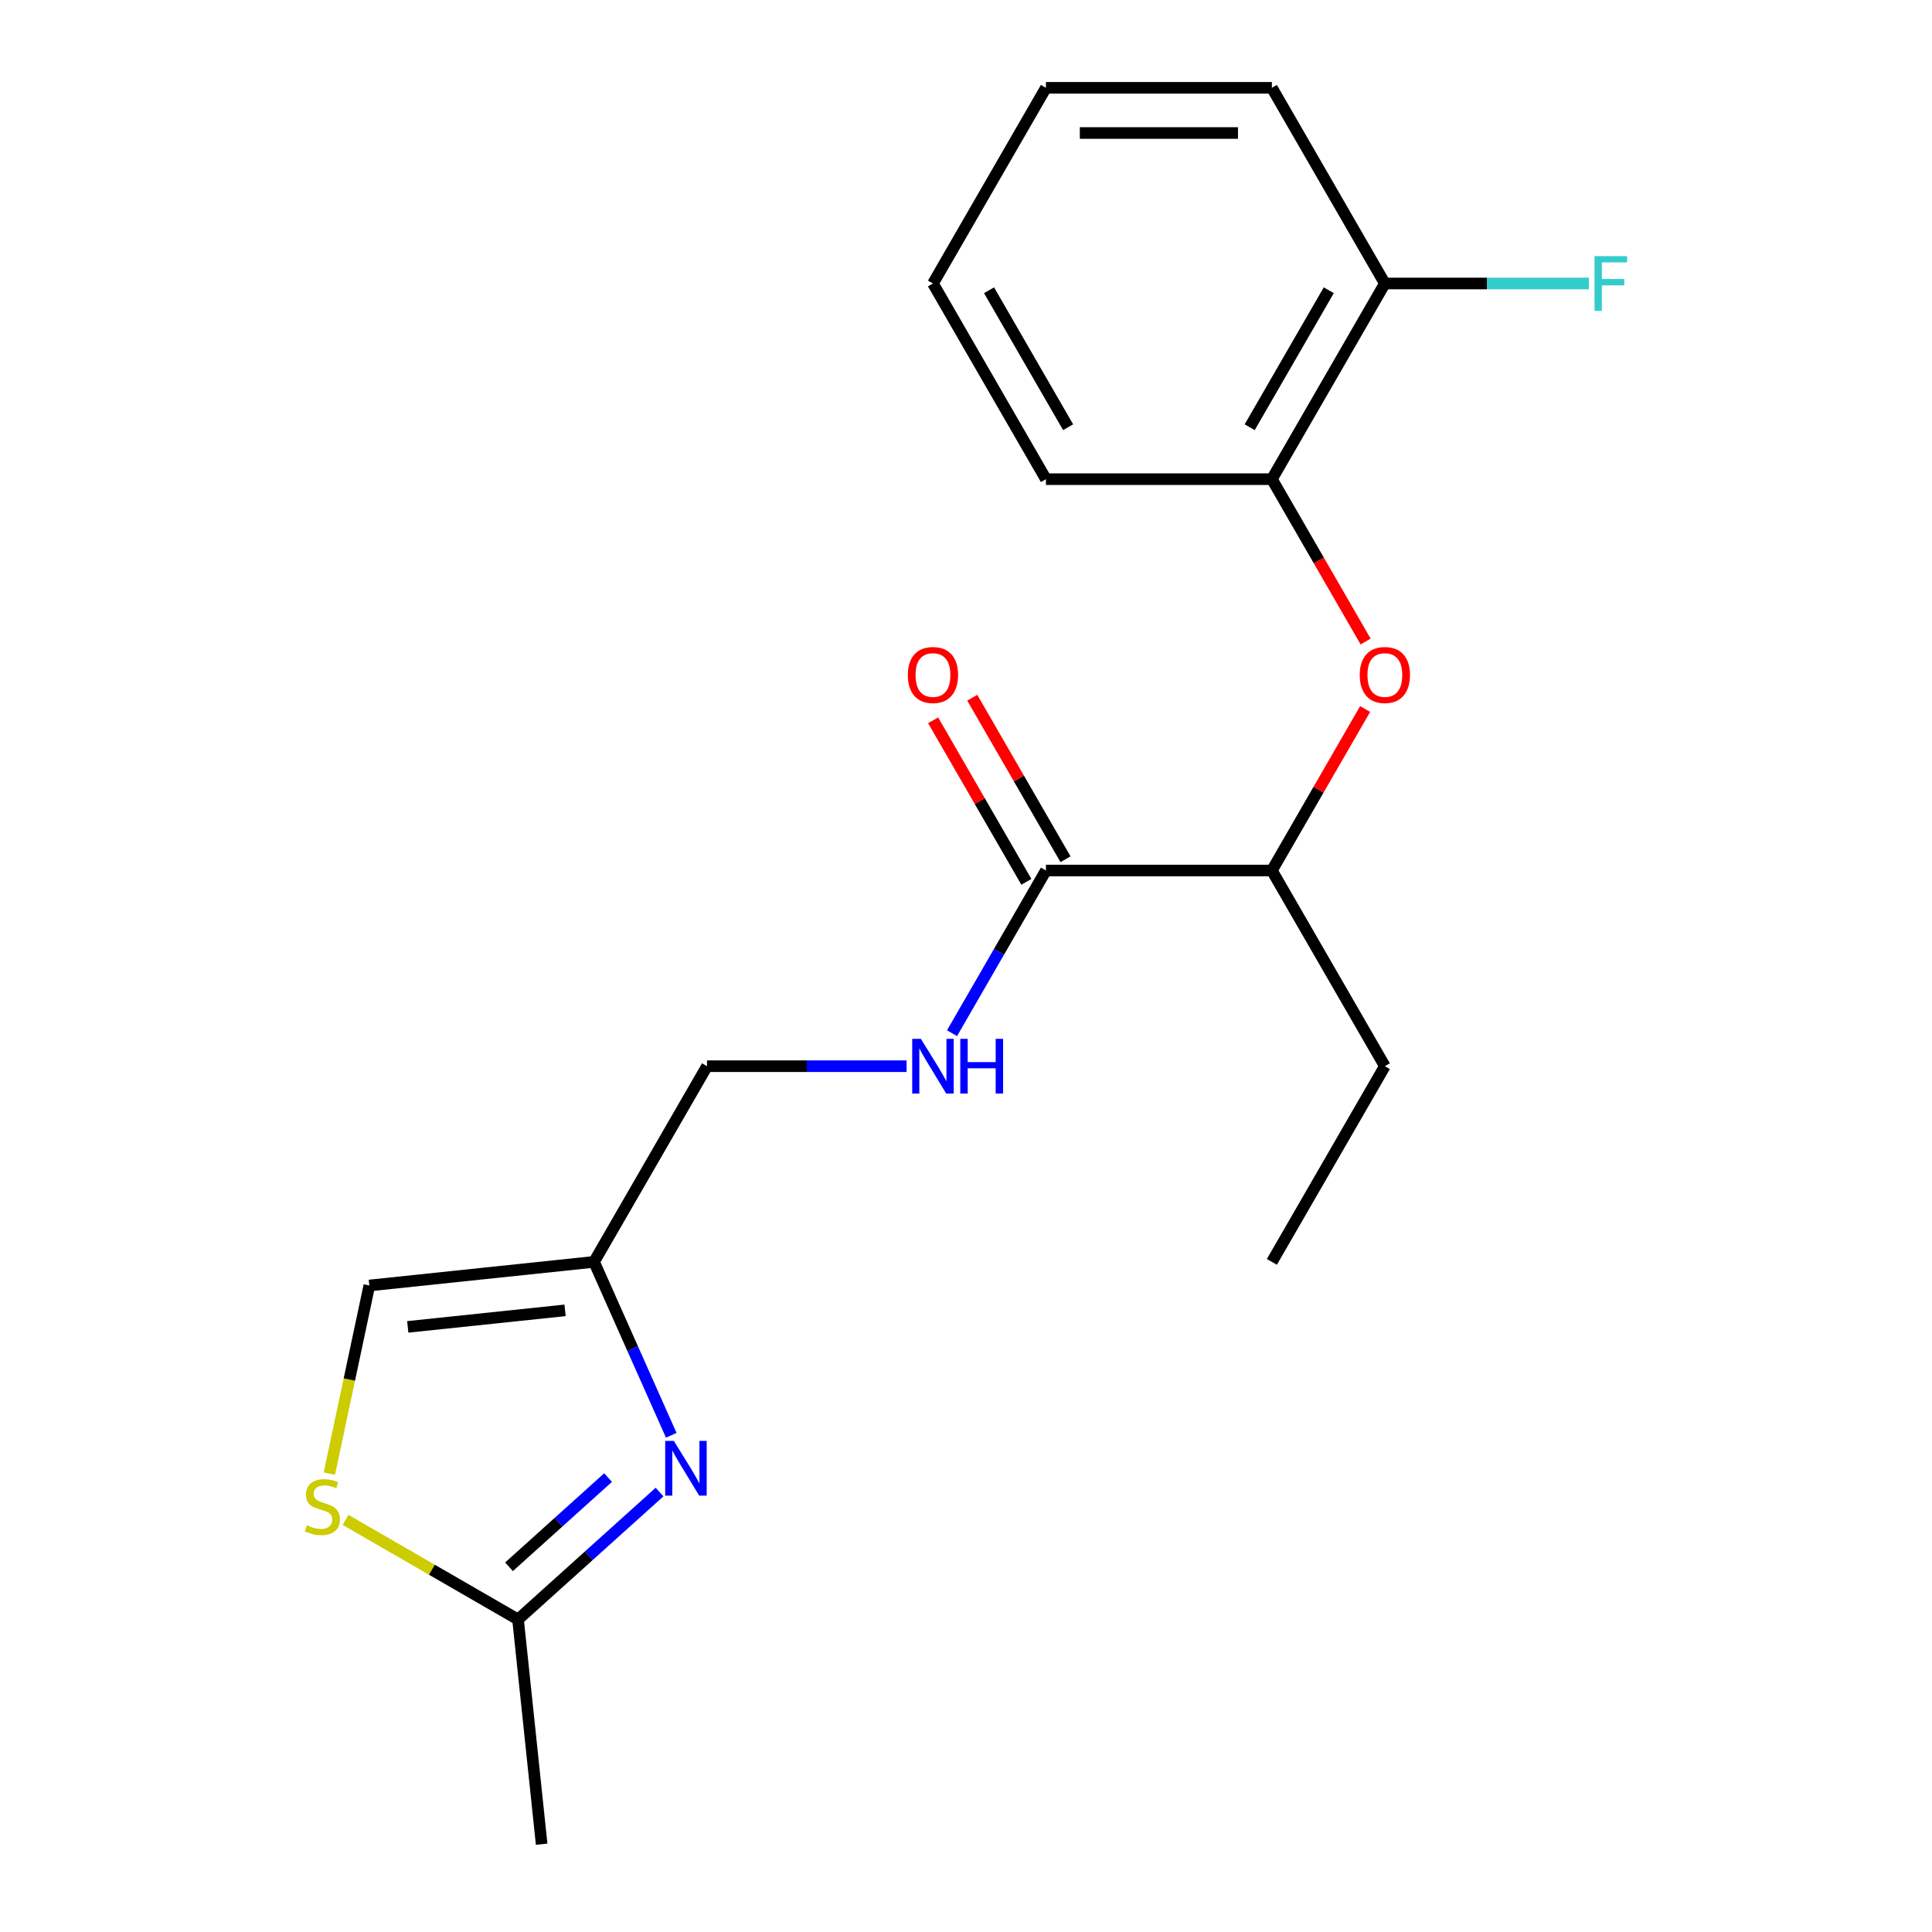 <?xml version='1.0' encoding='iso-8859-1'?>
<svg version='1.1' baseProfile='full'
              xmlns='http://www.w3.org/2000/svg'
                      xmlns:rdkit='http://www.rdkit.org/xml'
                      xmlns:xlink='http://www.w3.org/1999/xlink'
                  xml:space='preserve'
width='1000px' height='1000px' viewBox='0 0 1000 1000'>
<!-- END OF HEADER -->
<rect style='opacity:1.0;fill:#FFFFFF;stroke:none' width='1000' height='1000' x='0' y='0'> </rect>
<path class='bond-0' d='M 347.437,742.898 L 327.456,698.021' style='fill:none;fill-rule:evenodd;stroke:#0000FF;stroke-width:6px;stroke-linecap:butt;stroke-linejoin:miter;stroke-opacity:1' />
<path class='bond-0' d='M 327.456,698.021 L 307.475,653.143' style='fill:none;fill-rule:evenodd;stroke:#000000;stroke-width:6px;stroke-linecap:butt;stroke-linejoin:miter;stroke-opacity:1' />
<path class='bond-1' d='M 341.379,772.285 L 304.756,805.261' style='fill:none;fill-rule:evenodd;stroke:#0000FF;stroke-width:6px;stroke-linecap:butt;stroke-linejoin:miter;stroke-opacity:1' />
<path class='bond-1' d='M 304.756,805.261 L 268.132,838.236' style='fill:none;fill-rule:evenodd;stroke:#000000;stroke-width:6px;stroke-linecap:butt;stroke-linejoin:miter;stroke-opacity:1' />
<path class='bond-1' d='M 314.741,764.795 L 289.105,787.878' style='fill:none;fill-rule:evenodd;stroke:#0000FF;stroke-width:6px;stroke-linecap:butt;stroke-linejoin:miter;stroke-opacity:1' />
<path class='bond-1' d='M 289.105,787.878 L 263.469,810.962' style='fill:none;fill-rule:evenodd;stroke:#000000;stroke-width:6px;stroke-linecap:butt;stroke-linejoin:miter;stroke-opacity:1' />
<path class='bond-5' d='M 307.475,653.143 L 191.166,665.368' style='fill:none;fill-rule:evenodd;stroke:#000000;stroke-width:6px;stroke-linecap:butt;stroke-linejoin:miter;stroke-opacity:1' />
<path class='bond-5' d='M 292.474,678.238 L 211.058,686.796' style='fill:none;fill-rule:evenodd;stroke:#000000;stroke-width:6px;stroke-linecap:butt;stroke-linejoin:miter;stroke-opacity:1' />
<path class='bond-11' d='M 307.475,653.143 L 365.95,551.862' style='fill:none;fill-rule:evenodd;stroke:#000000;stroke-width:6px;stroke-linecap:butt;stroke-linejoin:miter;stroke-opacity:1' />
<path class='bond-2' d='M 268.132,838.236 L 223.494,812.464' style='fill:none;fill-rule:evenodd;stroke:#000000;stroke-width:6px;stroke-linecap:butt;stroke-linejoin:miter;stroke-opacity:1' />
<path class='bond-2' d='M 223.494,812.464 L 178.855,786.692' style='fill:none;fill-rule:evenodd;stroke:#CCCC00;stroke-width:6px;stroke-linecap:butt;stroke-linejoin:miter;stroke-opacity:1' />
<path class='bond-13' d='M 268.132,838.236 L 280.357,954.545' style='fill:none;fill-rule:evenodd;stroke:#000000;stroke-width:6px;stroke-linecap:butt;stroke-linejoin:miter;stroke-opacity:1' />
<path class='bond-20' d='M 170.474,762.718 L 180.82,714.043' style='fill:none;fill-rule:evenodd;stroke:#CCCC00;stroke-width:6px;stroke-linecap:butt;stroke-linejoin:miter;stroke-opacity:1' />
<path class='bond-20' d='M 180.82,714.043 L 191.166,665.368' style='fill:none;fill-rule:evenodd;stroke:#000000;stroke-width:6px;stroke-linecap:butt;stroke-linejoin:miter;stroke-opacity:1' />
<path class='bond-3' d='M 541.375,450.58 L 517.069,492.679' style='fill:none;fill-rule:evenodd;stroke:#000000;stroke-width:6px;stroke-linecap:butt;stroke-linejoin:miter;stroke-opacity:1' />
<path class='bond-3' d='M 517.069,492.679 L 492.763,534.778' style='fill:none;fill-rule:evenodd;stroke:#0000FF;stroke-width:6px;stroke-linecap:butt;stroke-linejoin:miter;stroke-opacity:1' />
<path class='bond-8' d='M 541.375,450.58 L 658.324,450.58' style='fill:none;fill-rule:evenodd;stroke:#000000;stroke-width:6px;stroke-linecap:butt;stroke-linejoin:miter;stroke-opacity:1' />
<path class='bond-9' d='M 551.503,444.733 L 527.37,402.934' style='fill:none;fill-rule:evenodd;stroke:#000000;stroke-width:6px;stroke-linecap:butt;stroke-linejoin:miter;stroke-opacity:1' />
<path class='bond-9' d='M 527.37,402.934 L 503.238,361.135' style='fill:none;fill-rule:evenodd;stroke:#FF0000;stroke-width:6px;stroke-linecap:butt;stroke-linejoin:miter;stroke-opacity:1' />
<path class='bond-9' d='M 531.247,456.428 L 507.114,414.629' style='fill:none;fill-rule:evenodd;stroke:#000000;stroke-width:6px;stroke-linecap:butt;stroke-linejoin:miter;stroke-opacity:1' />
<path class='bond-9' d='M 507.114,414.629 L 482.981,372.83' style='fill:none;fill-rule:evenodd;stroke:#FF0000;stroke-width:6px;stroke-linecap:butt;stroke-linejoin:miter;stroke-opacity:1' />
<path class='bond-4' d='M 706.59,366.982 L 682.457,408.781' style='fill:none;fill-rule:evenodd;stroke:#FF0000;stroke-width:6px;stroke-linecap:butt;stroke-linejoin:miter;stroke-opacity:1' />
<path class='bond-4' d='M 682.457,408.781 L 658.324,450.58' style='fill:none;fill-rule:evenodd;stroke:#000000;stroke-width:6px;stroke-linecap:butt;stroke-linejoin:miter;stroke-opacity:1' />
<path class='bond-7' d='M 706.844,332.055 L 682.584,290.036' style='fill:none;fill-rule:evenodd;stroke:#FF0000;stroke-width:6px;stroke-linecap:butt;stroke-linejoin:miter;stroke-opacity:1' />
<path class='bond-7' d='M 682.584,290.036 L 658.324,248.017' style='fill:none;fill-rule:evenodd;stroke:#000000;stroke-width:6px;stroke-linecap:butt;stroke-linejoin:miter;stroke-opacity:1' />
<path class='bond-6' d='M 469.236,551.862 L 417.593,551.862' style='fill:none;fill-rule:evenodd;stroke:#0000FF;stroke-width:6px;stroke-linecap:butt;stroke-linejoin:miter;stroke-opacity:1' />
<path class='bond-6' d='M 417.593,551.862 L 365.95,551.862' style='fill:none;fill-rule:evenodd;stroke:#000000;stroke-width:6px;stroke-linecap:butt;stroke-linejoin:miter;stroke-opacity:1' />
<path class='bond-10' d='M 658.324,248.017 L 716.799,146.736' style='fill:none;fill-rule:evenodd;stroke:#000000;stroke-width:6px;stroke-linecap:butt;stroke-linejoin:miter;stroke-opacity:1' />
<path class='bond-10' d='M 646.839,221.13 L 687.772,150.233' style='fill:none;fill-rule:evenodd;stroke:#000000;stroke-width:6px;stroke-linecap:butt;stroke-linejoin:miter;stroke-opacity:1' />
<path class='bond-14' d='M 658.324,248.017 L 541.375,248.017' style='fill:none;fill-rule:evenodd;stroke:#000000;stroke-width:6px;stroke-linecap:butt;stroke-linejoin:miter;stroke-opacity:1' />
<path class='bond-15' d='M 658.324,450.58 L 716.799,551.862' style='fill:none;fill-rule:evenodd;stroke:#000000;stroke-width:6px;stroke-linecap:butt;stroke-linejoin:miter;stroke-opacity:1' />
<path class='bond-12' d='M 716.799,146.736 L 769.602,146.736' style='fill:none;fill-rule:evenodd;stroke:#000000;stroke-width:6px;stroke-linecap:butt;stroke-linejoin:miter;stroke-opacity:1' />
<path class='bond-12' d='M 769.602,146.736 L 822.405,146.736' style='fill:none;fill-rule:evenodd;stroke:#33CCCC;stroke-width:6px;stroke-linecap:butt;stroke-linejoin:miter;stroke-opacity:1' />
<path class='bond-16' d='M 716.799,146.736 L 658.324,45.455' style='fill:none;fill-rule:evenodd;stroke:#000000;stroke-width:6px;stroke-linecap:butt;stroke-linejoin:miter;stroke-opacity:1' />
<path class='bond-18' d='M 541.375,248.017 L 482.9,146.736' style='fill:none;fill-rule:evenodd;stroke:#000000;stroke-width:6px;stroke-linecap:butt;stroke-linejoin:miter;stroke-opacity:1' />
<path class='bond-18' d='M 552.86,221.13 L 511.927,150.233' style='fill:none;fill-rule:evenodd;stroke:#000000;stroke-width:6px;stroke-linecap:butt;stroke-linejoin:miter;stroke-opacity:1' />
<path class='bond-17' d='M 716.799,551.862 L 658.324,653.143' style='fill:none;fill-rule:evenodd;stroke:#000000;stroke-width:6px;stroke-linecap:butt;stroke-linejoin:miter;stroke-opacity:1' />
<path class='bond-21' d='M 658.324,45.455 L 541.375,45.455' style='fill:none;fill-rule:evenodd;stroke:#000000;stroke-width:6px;stroke-linecap:butt;stroke-linejoin:miter;stroke-opacity:1' />
<path class='bond-21' d='M 640.782,68.844 L 558.917,68.844' style='fill:none;fill-rule:evenodd;stroke:#000000;stroke-width:6px;stroke-linecap:butt;stroke-linejoin:miter;stroke-opacity:1' />
<path class='bond-19' d='M 482.9,146.736 L 541.375,45.455' style='fill:none;fill-rule:evenodd;stroke:#000000;stroke-width:6px;stroke-linecap:butt;stroke-linejoin:miter;stroke-opacity:1' />
<path  class='atom-0' d='M 348.783 745.822
L 358.063 760.822
Q 358.983 762.302, 360.463 764.982
Q 361.943 767.662, 362.023 767.822
L 362.023 745.822
L 365.783 745.822
L 365.783 774.142
L 361.903 774.142
L 351.943 757.742
Q 350.783 755.822, 349.543 753.622
Q 348.343 751.422, 347.983 750.742
L 347.983 774.142
L 344.303 774.142
L 344.303 745.822
L 348.783 745.822
' fill='#0000FF'/>
<path  class='atom-3' d='M 158.851 789.482
Q 159.171 789.602, 160.491 790.162
Q 161.811 790.722, 163.251 791.082
Q 164.731 791.402, 166.171 791.402
Q 168.851 791.402, 170.411 790.122
Q 171.971 788.802, 171.971 786.522
Q 171.971 784.962, 171.171 784.002
Q 170.411 783.042, 169.211 782.522
Q 168.011 782.002, 166.011 781.402
Q 163.491 780.642, 161.971 779.922
Q 160.491 779.202, 159.411 777.682
Q 158.371 776.162, 158.371 773.602
Q 158.371 770.042, 160.771 767.842
Q 163.211 765.642, 168.011 765.642
Q 171.291 765.642, 175.011 767.202
L 174.091 770.282
Q 170.691 768.882, 168.131 768.882
Q 165.371 768.882, 163.851 770.042
Q 162.331 771.162, 162.371 773.122
Q 162.371 774.642, 163.131 775.562
Q 163.931 776.482, 165.051 777.002
Q 166.211 777.522, 168.131 778.122
Q 170.691 778.922, 172.211 779.722
Q 173.731 780.522, 174.811 782.162
Q 175.931 783.762, 175.931 786.522
Q 175.931 790.442, 173.291 792.562
Q 170.691 794.642, 166.331 794.642
Q 163.811 794.642, 161.891 794.082
Q 160.011 793.562, 157.771 792.642
L 158.851 789.482
' fill='#CCCC00'/>
<path  class='atom-5' d='M 703.799 349.379
Q 703.799 342.579, 707.159 338.779
Q 710.519 334.979, 716.799 334.979
Q 723.079 334.979, 726.439 338.779
Q 729.799 342.579, 729.799 349.379
Q 729.799 356.259, 726.399 360.179
Q 722.999 364.059, 716.799 364.059
Q 710.559 364.059, 707.159 360.179
Q 703.799 356.299, 703.799 349.379
M 716.799 360.859
Q 721.119 360.859, 723.439 357.979
Q 725.799 355.059, 725.799 349.379
Q 725.799 343.819, 723.439 341.019
Q 721.119 338.179, 716.799 338.179
Q 712.479 338.179, 710.119 340.979
Q 707.799 343.779, 707.799 349.379
Q 707.799 355.099, 710.119 357.979
Q 712.479 360.859, 716.799 360.859
' fill='#FF0000'/>
<path  class='atom-7' d='M 476.64 537.702
L 485.92 552.702
Q 486.84 554.182, 488.32 556.862
Q 489.8 559.542, 489.88 559.702
L 489.88 537.702
L 493.64 537.702
L 493.64 566.022
L 489.76 566.022
L 479.8 549.622
Q 478.64 547.702, 477.4 545.502
Q 476.2 543.302, 475.84 542.622
L 475.84 566.022
L 472.16 566.022
L 472.16 537.702
L 476.64 537.702
' fill='#0000FF'/>
<path  class='atom-7' d='M 497.04 537.702
L 500.88 537.702
L 500.88 549.742
L 515.36 549.742
L 515.36 537.702
L 519.2 537.702
L 519.2 566.022
L 515.36 566.022
L 515.36 552.942
L 500.88 552.942
L 500.88 566.022
L 497.04 566.022
L 497.04 537.702
' fill='#0000FF'/>
<path  class='atom-10' d='M 469.9 349.379
Q 469.9 342.579, 473.26 338.779
Q 476.62 334.979, 482.9 334.979
Q 489.18 334.979, 492.54 338.779
Q 495.9 342.579, 495.9 349.379
Q 495.9 356.259, 492.5 360.179
Q 489.1 364.059, 482.9 364.059
Q 476.66 364.059, 473.26 360.179
Q 469.9 356.299, 469.9 349.379
M 482.9 360.859
Q 487.22 360.859, 489.54 357.979
Q 491.9 355.059, 491.9 349.379
Q 491.9 343.819, 489.54 341.019
Q 487.22 338.179, 482.9 338.179
Q 478.58 338.179, 476.22 340.979
Q 473.9 343.779, 473.9 349.379
Q 473.9 355.099, 476.22 357.979
Q 478.58 360.859, 482.9 360.859
' fill='#FF0000'/>
<path  class='atom-13' d='M 825.329 132.576
L 842.169 132.576
L 842.169 135.816
L 829.129 135.816
L 829.129 144.416
L 840.729 144.416
L 840.729 147.696
L 829.129 147.696
L 829.129 160.896
L 825.329 160.896
L 825.329 132.576
' fill='#33CCCC'/>
</svg>
